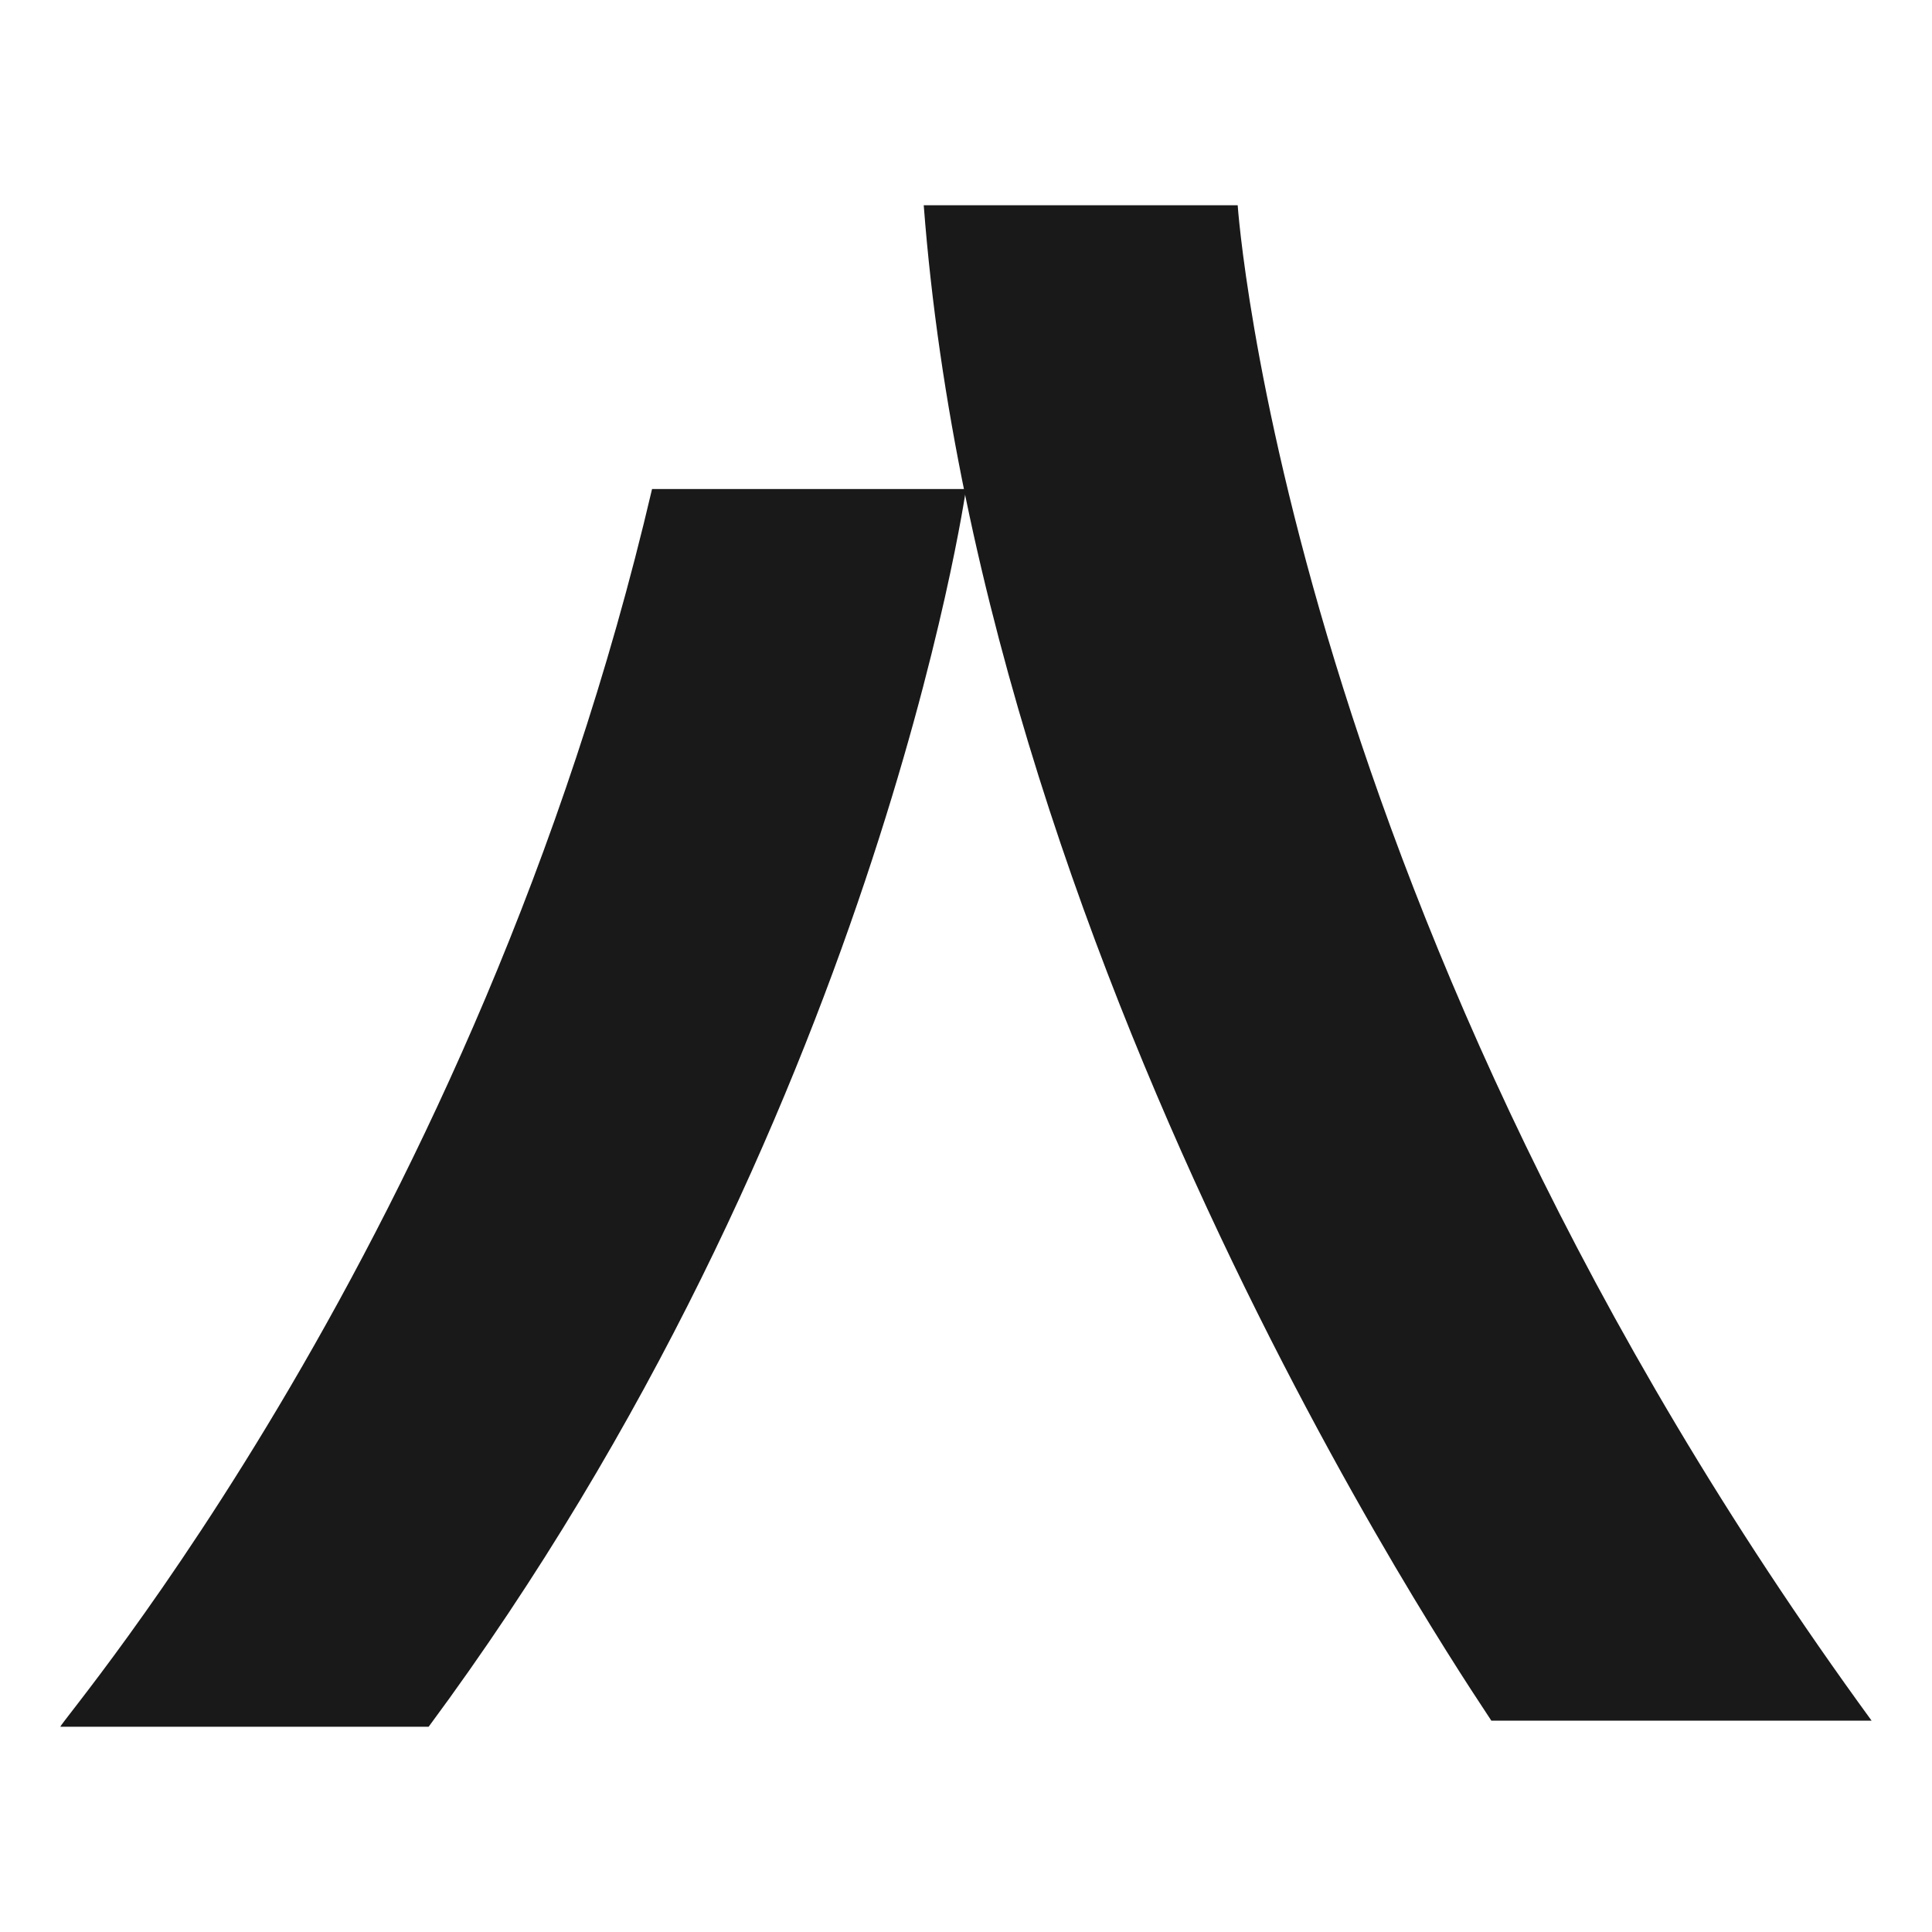 <svg xmlns="http://www.w3.org/2000/svg" xml:space="preserve" id="Layer_1" x="0" y="0" version="1.1" viewBox="0 0 32 32"><style>.st0{fill:#191919}</style><path d="M15.3 3.4h5.2s.8 11.8 10.5 25.1h-6.3c.1.1-8.4-12-9.4-25.1z" class="st0"/><path d="M10.8 8.1H16s-1.5 10.5-8.9 20.5H1c0-.1 6.9-8.1 9.8-20.5z" class="st0"/></svg>